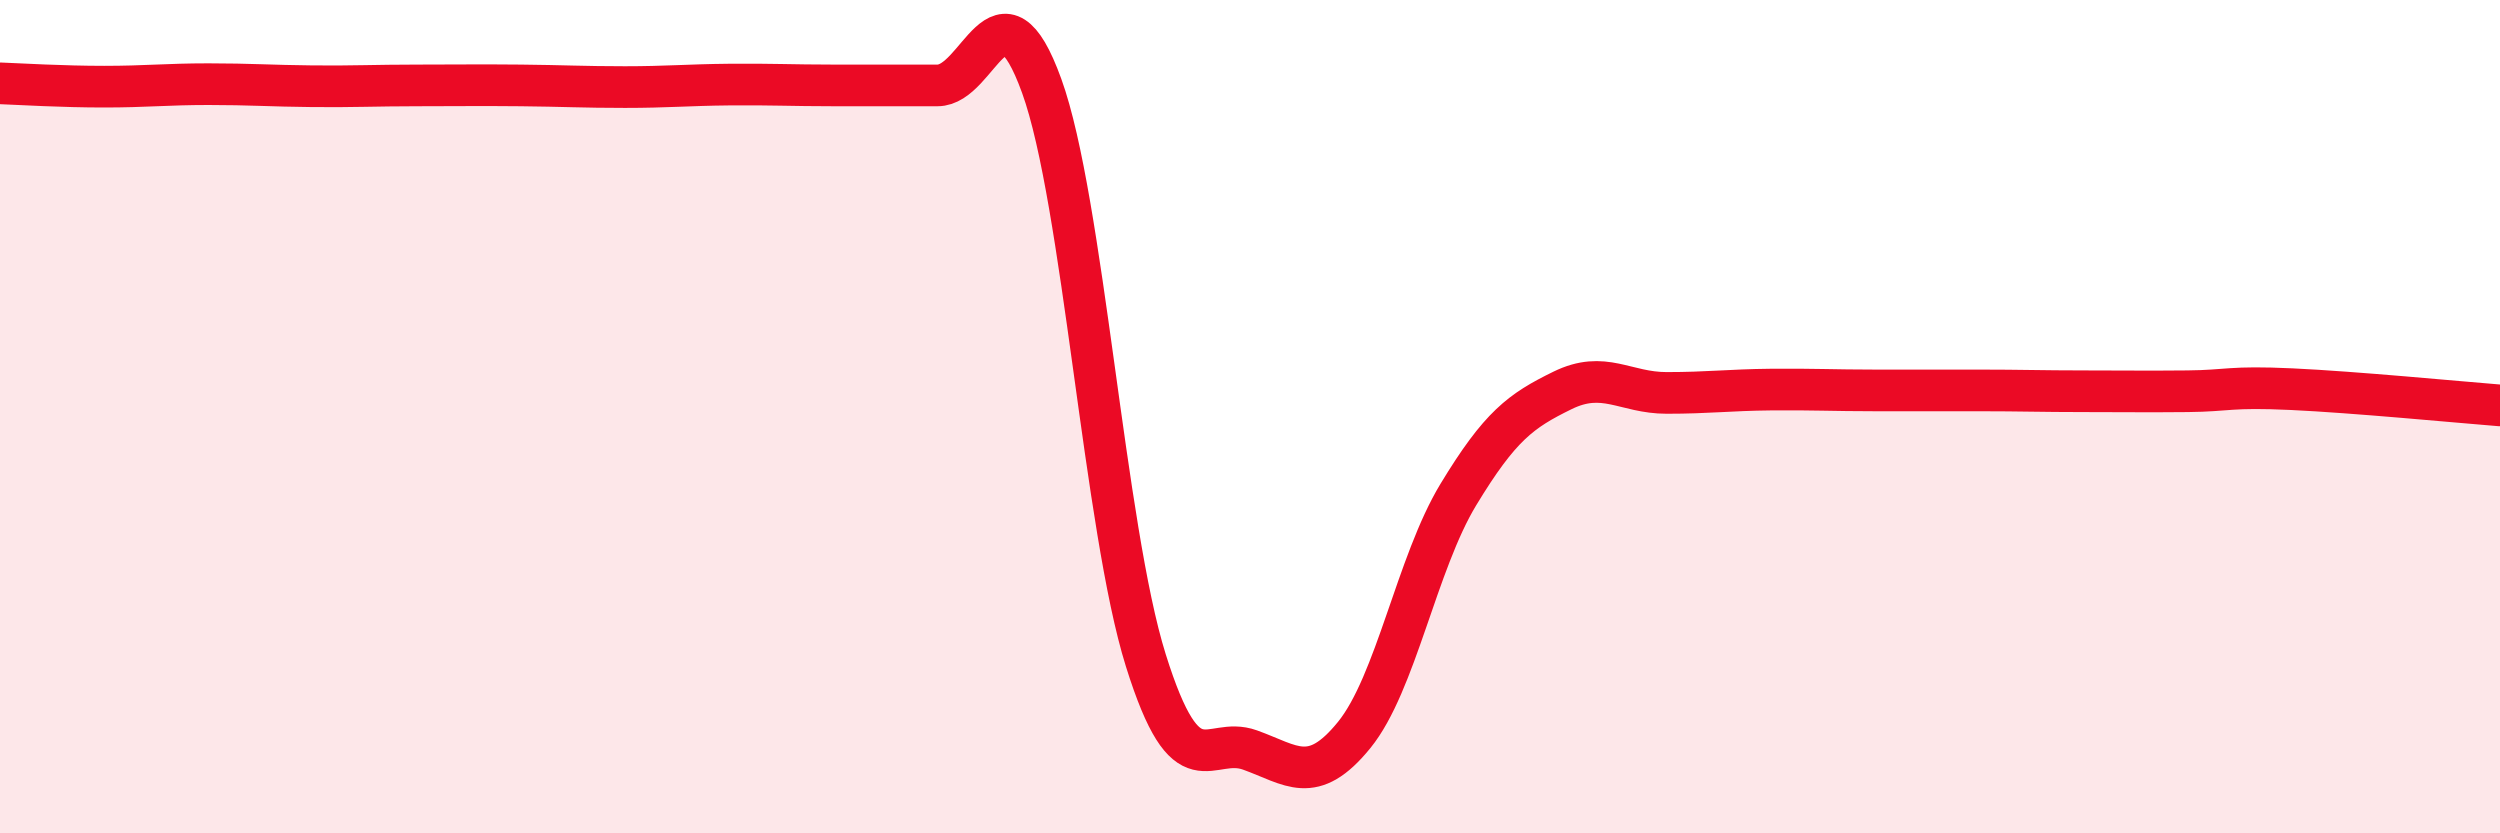 
    <svg width="60" height="20" viewBox="0 0 60 20" xmlns="http://www.w3.org/2000/svg">
      <path
        d="M 0,2 C 0.5,2.02 1.5,2.08 2.5,2.08 C 3.5,2.08 4,2.02 5,2.02 C 6,2.02 6.5,2.06 7.5,2.07 C 8.5,2.08 9,2.05 10,2.05 C 11,2.05 11.5,2.04 12.5,2.05 C 13.5,2.06 14,2.09 15,2.09 C 16,2.09 16.5,2.04 17.5,2.03 C 18.5,2.02 19,2.05 20,2.05 C 21,2.05 21.5,2.05 22.5,2.05 C 23.5,2.05 24,-0.7 25,2.06 C 26,4.82 26.5,12.66 27.5,15.85 C 28.5,19.04 29,17.64 30,18 C 31,18.36 31.5,18.87 32.5,17.64 C 33.5,16.41 34,13.52 35,11.87 C 36,10.22 36.5,9.86 37.5,9.37 C 38.5,8.88 39,9.43 40,9.43 C 41,9.43 41.5,9.36 42.5,9.35 C 43.5,9.34 44,9.37 45,9.37 C 46,9.37 46.5,9.37 47.5,9.37 C 48.5,9.37 49,9.39 50,9.39 C 51,9.39 51.5,9.4 52.5,9.39 C 53.5,9.38 53.5,9.27 55,9.34 C 56.5,9.41 59,9.65 60,9.73L60 20L0 20Z"
        fill="#EB0A25"
        opacity="0.1"
        stroke-linecap="round"
        stroke-linejoin="round"
      />
      <path
        d="M 0,2 C 0.5,2.02 1.5,2.08 2.5,2.08 C 3.5,2.08 4,2.02 5,2.02 C 6,2.02 6.5,2.06 7.5,2.07 C 8.5,2.08 9,2.05 10,2.05 C 11,2.05 11.5,2.04 12.5,2.05 C 13.5,2.06 14,2.09 15,2.09 C 16,2.09 16.5,2.04 17.5,2.03 C 18.5,2.02 19,2.05 20,2.05 C 21,2.05 21.5,2.05 22.5,2.05 C 23.5,2.05 24,-0.7 25,2.06 C 26,4.82 26.5,12.66 27.5,15.85 C 28.5,19.04 29,17.64 30,18 C 31,18.36 31.5,18.87 32.5,17.64 C 33.5,16.41 34,13.52 35,11.87 C 36,10.22 36.5,9.86 37.5,9.37 C 38.5,8.88 39,9.43 40,9.43 C 41,9.43 41.5,9.36 42.5,9.35 C 43.5,9.34 44,9.37 45,9.37 C 46,9.37 46.5,9.37 47.5,9.37 C 48.5,9.37 49,9.39 50,9.39 C 51,9.39 51.5,9.4 52.5,9.39 C 53.5,9.38 53.5,9.27 55,9.34 C 56.5,9.41 59,9.65 60,9.73"
        stroke="#EB0A25"
        stroke-width="1"
        fill="none"
        stroke-linecap="round"
        stroke-linejoin="round"
      />
    </svg>
  